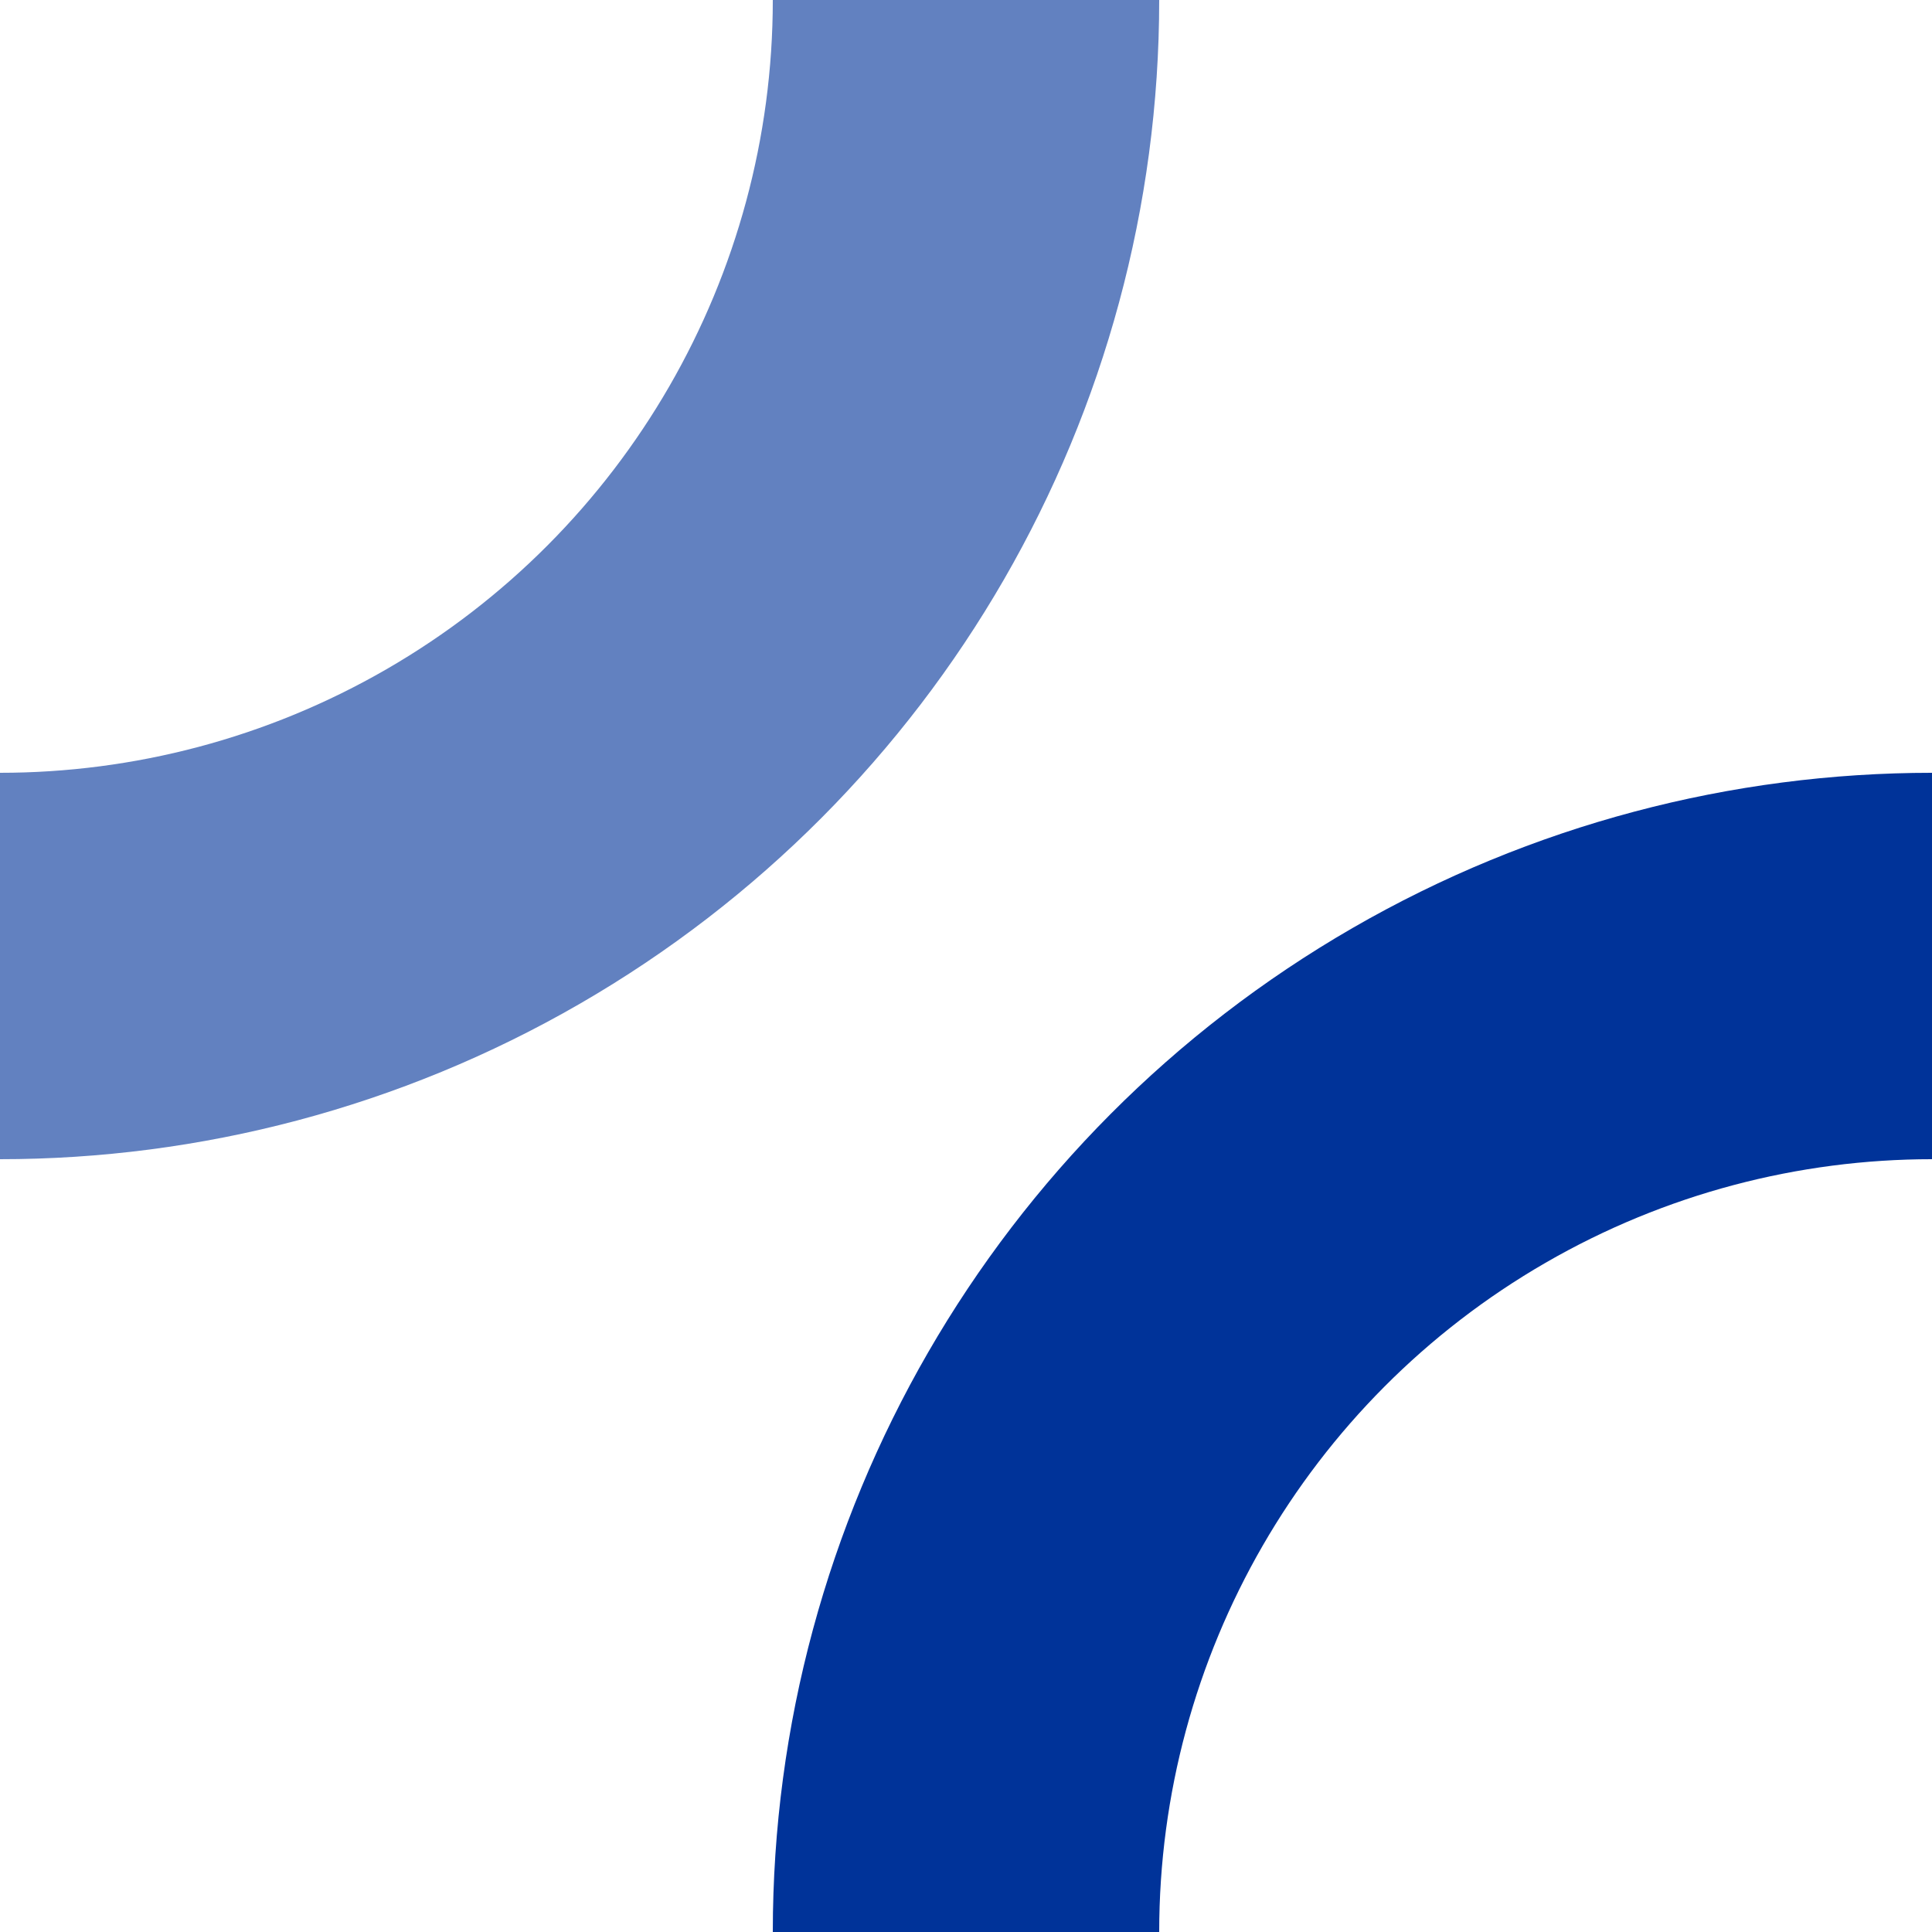 ﻿<?xml version="1.0" encoding="UTF-8" standalone="no"?>
<!DOCTYPE svg PUBLIC "-//W3C//DTD SVG 1.1//EN" "http://www.w3.org/Graphics/SVG/1.1/DTD/svg11.dtd">
<svg xmlns="http://www.w3.org/2000/svg" width="500" height="500" viewBox="0 0 500 500">
<title>ueSTRr+l</title>

<g stroke="none" fill="none">
<circle cx="0" cy="0" r="250" style="stroke:#6281c0;stroke-width:100px;" />
<circle cx="500" cy="500" r="250" style="stroke:#003399;stroke-width:100px;" />
</g>
</svg>